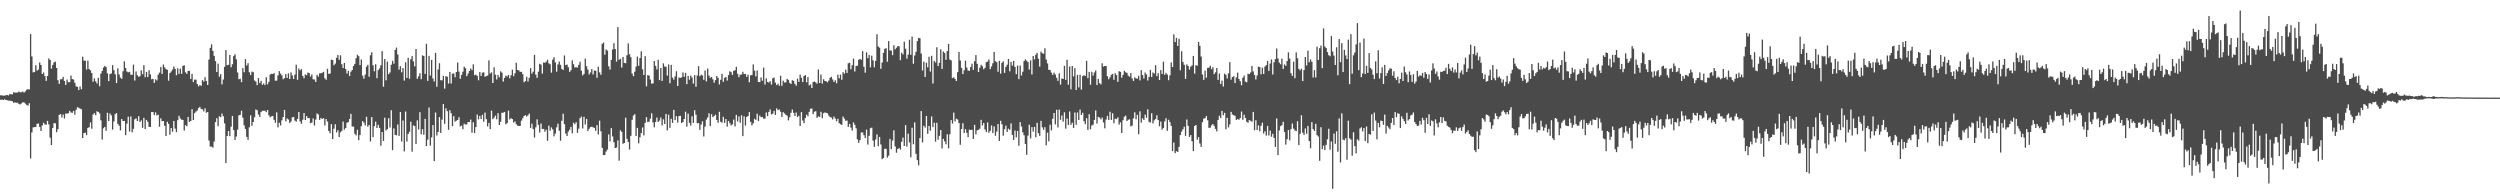 <?xml version="1.0" encoding="UTF-8"?>
<svg xmlns="http://www.w3.org/2000/svg" width="1920" height="150">
  <path d="M0 73.147h1v3.440H0zM1 73.259h1v3.281H1zM2 73.444h1v3.348H2zM3 73.542h1v2.673H3zM4 73.118h1v3.661H4zM5 72.889h1v4.059H5zM6 73.309h1v4.022H6zM7 72.220h1v5.053H7zM8 72.415h1v5.081H8zM9 72.499h1v5.256H9zM10 70.874h1v8.081H10zM11 71.141h1v7.444H11zM12 71.135h1v7.823H12zM13 71.009h1v7.880H13zM14 70.324h1v9.506H14zM15 70.929h1v9.305H15zM16 70.834h1v8.634H16zM17 70.300h1v8.283H17zM18 71.099h1v7.556H18zM19 70.184h1v9.419H19zM20 68.906h1v11.660H20zM21 68.447h1v12.705H21zM22 68.721h1v10.540H22zM23 26.167h1v95.564H23zM24 43.307h1v58.405H24zM25 55.618h1v42.229H25zM26 55.291h1v42.368H26zM27 50.106h1v47.410H27zM28 54.202h1v40.941H28zM29 53.446h1v41.389H29zM30 47.973h1v49.526H30zM31 49.936h1v50.606H31zM32 56.811h1v39.497H32zM33 55.645h1v38.592H33zM34 58.466h1v37.122H34zM35 62.122h1v33.613H35zM36 58.381h1v34.456H36zM37 44.857h1v50.691H37zM38 46.055h1v59.688H38zM39 52.758h1v58.721H39zM40 49.892h1v48.443H40zM41 47.919h1v46.673H41zM42 47.363h1v47.339H42zM43 52.174h1v49.370H43zM44 61.614h1v37.606H44zM45 64.398h1v23.803H45zM46 60.882h1v26.708H46zM47 60.828h1v29.457H47zM48 59.039h1v28.908H48zM49 62.139h1v28.851H49zM50 65.218h1v22.049H50zM51 61.114h1v26.125H51zM52 63.114h1v23.880H52zM53 63.131h1v22.035H53zM54 58.015h1v28.338H54zM55 60.654h1v26.004H55zM56 61.159h1v24.023H56zM57 63.554h1v24.495H57zM58 66.301h1v17.986H58zM59 66.712h1v15.620H59zM60 69.173h1v13.607H60zM61 66.405h1v16.995H61zM62 68.503h1v15.410H62zM63 43.537h1v62.460H63zM64 46.498h1v55.686H64zM65 46.719h1v55.191H65zM66 53.417h1v50.396H66zM67 46.581h1v51.654H67zM68 53.046h1v44.572H68zM69 53.995h1v40.080H69zM70 56.133h1v42.738H70zM71 62.769h1v25.222H71zM72 60.136h1v26.764H72zM73 62.482h1v25.976H73zM74 64.129h1v21.341H74zM75 59.754h1v26.237H75zM76 66.271h1v20.802H76zM77 56.530h1v35.876H77zM78 54.456h1v52.777H78zM79 51.810h1v46.721H79zM80 50.593h1v46.795H80zM81 51.571h1v48.910H81zM82 56.301h1v30.304H82zM83 62.302h1v30.700H83zM84 56.858h1v30.279H84zM85 56.415h1v32.220H85zM86 50.030h1v49.521H86zM87 53.930h1v39.303H87zM88 57.056h1v30.580H88zM89 63.802h1v23.082H89zM90 52.503h1v42.597H90zM91 57.214h1v39.354H91zM92 59.598h1v40.540H92zM93 60.523h1v30.869H93zM94 54.715h1v38.279H94zM95 47.121h1v45.774H95zM96 52.233h1v51.545H96zM97 54.922h1v39.990H97zM98 55.547h1v34.057H98zM99 55.135h1v45.869H99zM100 57.366h1v32.095H100zM101 57.453h1v44.137H101zM102 49.623h1v49.277H102zM103 61.847h1v29.764H103zM104 54.877h1v36.033H104zM105 57.789h1v35.199H105zM106 58.997h1v30.220H106zM107 58.526h1v35.145H107zM108 53.995h1v38.475H108zM109 57.050h1v41.134H109zM110 50.022h1v40.518H110zM111 59.329h1v39.804H111zM112 55.222h1v36.887H112zM113 59.212h1v34.334H113zM114 53.979h1v43.435H114zM115 57.201h1v40.340H115zM116 60.860h1v25.215H116zM117 60.504h1v25.586H117zM118 63.651h1v24.784H118zM119 60.860h1v25.427H119zM120 61.798h1v26.936H120zM121 57.291h1v30.750H121zM122 55.758h1v41.565H122zM123 51.416h1v39.459H123zM124 56.779h1v36.284H124zM125 49.565h1v43.383H125zM126 51.698h1v44.927H126zM127 53.042h1v51.384H127zM128 53.584h1v39.912H128zM129 61.940h1v33.177H129zM130 56.106h1v47.297H130zM131 54.930h1v43.415H131zM132 53.465h1v47.688H132zM133 51.113h1v41.833H133zM134 52.826h1v45.959H134zM135 57.825h1v43.612H135zM136 52.408h1v39.900H136zM137 56.804h1v32.139H137zM138 52.729h1v38.250H138zM139 56.742h1v35.140H139zM140 50.541h1v41.565H140zM141 50.171h1v50.136H141zM142 55.529h1v40.591H142zM143 56.711h1v40.325H143zM144 54.460h1v35.345H144zM145 54.423h1v39.245H145zM146 60.614h1v32.321H146zM147 56.735h1v27.113H147zM148 63.090h1v29.099H148zM149 61.128h1v25.827H149zM150 61.183h1v24.505H150zM151 64.475h1v20.430H151zM152 66.361h1v16.705H152zM153 65.323h1v16.736H153zM154 65.886h1v17.895H154zM155 61.552h1v22.356H155zM156 62.655h1v22.911H156zM157 59.277h1v23.922H157zM158 62.247h1v24.335H158zM159 65.228h1v20.770H159zM160 45.730h1v62.225H160zM161 36.769h1v75.811H161zM162 34.043h1v78.564H162zM163 39.109h1v74.240H163zM164 42.898h1v65.778H164zM165 46.889h1v46.895H165zM166 55.286h1v35.478H166zM167 48.874h1v48.075H167zM168 58.861h1v30.419H168zM169 56.953h1v33.065H169zM170 64.796h1v22.458H170zM171 61.072h1v28.276H171zM172 51.310h1v43.447H172zM173 38.384h1v86.752H173zM174 50.066h1v54.348H174zM175 49.751h1v50.872H175zM176 42.203h1v62.406H176zM177 51.654h1v45.621H177zM178 49.285h1v39.749H178zM179 43.075h1v56.878H179zM180 41.608h1v65.873H180zM181 45.585h1v59.290H181zM182 55.652h1v43.839H182zM183 60.816h1v27.813H183zM184 60.503h1v27.729H184zM185 63.070h1v22.024H185zM186 52.320h1v38.053H186zM187 55.433h1v40.843H187zM188 45.437h1v53.577H188zM189 50.253h1v54.847H189zM190 48.537h1v58.840H190zM191 55.519h1v42.204H191zM192 57.642h1v30.989H192zM193 55.003h1v41.574H193zM194 55.428h1v38.252H194zM195 61.799h1v28.327H195zM196 62.653h1v21.420H196zM197 65.368h1v19.309H197zM198 59.896h1v28.020H198zM199 63.796h1v25.976H199zM200 62.124h1v23.957H200zM201 65.133h1v19.958H201zM202 64.119h1v20.958H202zM203 65.382h1v19.728H203zM204 59.328h1v26.784H204zM205 64.743h1v19.760H205zM206 62.840h1v25.737H206zM207 57.240h1v32.885H207zM208 56.703h1v32.715H208zM209 56.814h1v32.212H209zM210 56.165h1v35.858H210zM211 61.964h1v32.278H211zM212 61.888h1v24.454H212zM213 57.893h1v39.919H213zM214 54.629h1v39.605H214zM215 56.509h1v39.844H215zM216 57.899h1v34.517H216zM217 60.874h1v28.962H217zM218 60.031h1v24.386H218zM219 56.882h1v36.338H219zM220 59.886h1v31.078H220zM221 56.366h1v35.449H221zM222 60.695h1v33.693H222zM223 55.643h1v37.693H223zM224 57.933h1v32.211H224zM225 60.653h1v29.157H225zM226 57.316h1v35.300H226zM227 49.738h1v43.733H227zM228 61.276h1v30.079H228zM229 52.656h1v33.370H229zM230 54.053h1v39.231H230zM231 53.080h1v41.964H231zM232 58.262h1v33.718H232zM233 60.054h1v26.784H233zM234 57.069h1v35.112H234zM235 57.729h1v31.415H235zM236 55.702h1v34.969H236zM237 56.118h1v34.608H237zM238 58.805h1v35.793H238zM239 57.170h1v37.029H239zM240 60.885h1v30.080H240zM241 61.068h1v35.351H241zM242 62.916h1v28.920H242zM243 57.438h1v29.724H243zM244 58.817h1v29.104H244zM245 56.294h1v35.828H245zM246 56.275h1v34.275H246zM247 55.869h1v35.491H247zM248 55.162h1v35.593H248zM249 60.168h1v36.172H249zM250 61.266h1v30.154H250zM251 52.825h1v40.545H251zM252 56.747h1v43.824H252zM253 56.454h1v45.898H253zM254 45.844h1v49.502H254zM255 46.082h1v60.737H255zM256 50.156h1v48.640H256zM257 48.886h1v46.545H257zM258 44.401h1v57.344H258zM259 42.167h1v57.898H259zM260 45.931h1v59.341H260zM261 42.447h1v59.204H261zM262 49.330h1v51.190H262zM263 52.281h1v41.085H263zM264 48.386h1v51.128H264zM265 53.107h1v45.199H265zM266 56.547h1v37.757H266zM267 54.372h1v39.378H267zM268 58.391h1v33.047H268zM269 55.056h1v32.408H269zM270 53.748h1v43.477H270zM271 50.647h1v46.594H271zM272 49.049h1v53.649H272zM273 44.732h1v59.275H273zM274 42.090h1v57.605H274zM275 43.182h1v64.471H275zM276 50.031h1v53.706H276zM277 45.691h1v51.224H277zM278 58.088h1v34.956H278zM279 60.402h1v33.752H279zM280 57.275h1v39.099H280zM281 51.149h1v38.547H281zM282 49.742h1v47.538H282zM283 58.939h1v37.024H283zM284 42.421h1v66.246H284zM285 40.165h1v49.736H285zM286 50.130h1v55.201H286zM287 54.720h1v42.160H287zM288 49.348h1v44.036H288zM289 60.082h1v38.178H289zM290 53.868h1v41.966H290zM291 52.554h1v45.713H291zM292 50.123h1v61.870H292zM293 39.245h1v62.186H293zM294 66.623h1v41.623H294zM295 45.385h1v44.961H295zM296 61.646h1v38.531H296zM297 47.296h1v51.892H297zM298 57.005h1v33.762H298zM299 55.635h1v42.290H299zM300 49.713h1v34.984H300zM301 46.671h1v68.674H301zM302 48.916h1v49.699H302zM303 38.324h1v65.271H303zM304 36.582h1v67.369H304zM305 41.835h1v53.729H305zM306 53.430h1v50.899H306zM307 50.859h1v35.202H307zM308 55.493h1v53.200H308zM309 52.285h1v40.295H309zM310 61.908h1v54.360H310zM311 47.841h1v37.839H311zM312 59.837h1v48.918H312zM313 44.362h1v58.565H313zM314 60.496h1v40.698H314zM315 45.496h1v47.930H315zM316 43.071h1v73.430H316zM317 47.102h1v49.250H317zM318 50.952h1v45.921H318zM319 37.622h1v72.901H319zM320 60.511h1v31.964H320zM321 58.651h1v40.856H321zM322 56.274h1v29.874H322zM323 60.845h1v42.292H323zM324 42.554h1v56.684H324zM325 42.968h1v60.552H325zM326 56.756h1v34.524H326zM327 33.654h1v78.504H327zM328 62.100h1v45.164H328zM329 42.905h1v39.673H329zM330 57.999h1v53.838H330zM331 46.025h1v59.506H331zM332 60.276h1v35.771H332zM333 62.612h1v61.143H333zM334 40.607h1v45.813H334zM335 66.590h1v37.437H335zM336 53.340h1v48.058H336zM337 48.579h1v41.403H337zM338 61.599h1v40.495H338zM339 61.754h1v30.121H339zM340 58.262h1v21.657H340zM341 68.060h1v27.012H341zM342 58.469h1v24.734H342zM343 58.907h1v26.474H343zM344 64.155h1v35.518H344zM345 55.235h1v29.374H345zM346 64.169h1v22.842H346zM347 56.582h1v40.274H347zM348 56.347h1v32.900H348zM349 59.313h1v34.063H349zM350 55.313h1v37.431H350zM351 48.000h1v44.138H351zM352 54.979h1v35.019H352zM353 60.490h1v36.571H353zM354 57.524h1v38.949H354zM355 55.043h1v44.194H355zM356 51.209h1v43.754H356zM357 52.390h1v43.288H357zM358 58.524h1v36.989H358zM359 56.513h1v37.208H359zM360 54.479h1v39.340H360zM361 52.569h1v39.274H361zM362 53.906h1v47.967H362zM363 49.393h1v44.438H363zM364 57.774h1v44.445H364zM365 57.266h1v40.303H365zM366 58.309h1v29.645H366zM367 61.666h1v30.039H367zM368 55.329h1v33.694H368zM369 58.337h1v33.053H369zM370 55.815h1v32.344H370zM371 55.477h1v38.005H371zM372 58.961h1v27.508H372zM373 58.425h1v33.124H373zM374 57.998h1v39.133H374zM375 46.312h1v48.106H375zM376 56.494h1v42.686H376zM377 55.531h1v29.484H377zM378 63.763h1v27.747H378zM379 51.695h1v38.648H379zM380 57.372h1v31.391H380zM381 61.025h1v30.592H381zM382 57.570h1v29.391H382zM383 59.389h1v36.589H383zM384 54.797h1v38.770H384zM385 55.795h1v30.836H385zM386 62.664h1v23.872H386zM387 59.867h1v26.110H387zM388 58.108h1v37.307H388zM389 58.799h1v35.788H389zM390 57.594h1v27.388H390zM391 60.135h1v31.570H391zM392 57.791h1v32.961H392zM393 53.528h1v37.938H393zM394 58.546h1v35.629H394zM395 56.218h1v36.982H395zM396 48.182h1v47.210H396zM397 53.744h1v42.749H397zM398 54.080h1v42.703H398zM399 55.170h1v41.507H399zM400 55.140h1v37.546H400zM401 56.977h1v33.857H401zM402 63.156h1v25.914H402zM403 62.294h1v26.144H403zM404 58.919h1v30.578H404zM405 62.623h1v25.991H405zM406 59.726h1v27.444H406zM407 52.301h1v45.935H407zM408 56.586h1v38.381H408zM409 55.054h1v44.074H409zM410 42.124h1v63.487H410zM411 57.294h1v40.476H411zM412 59.748h1v31.885H412zM413 55.033h1v40.851H413zM414 49.013h1v52.755H414zM415 49.627h1v45.247H415zM416 56.600h1v42.501H416zM417 47.976h1v50.974H417zM418 48.217h1v52.959H418zM419 47.432h1v52.215H419zM420 45.881h1v62.278H420zM421 48.610h1v47.846H421zM422 49.342h1v51.026H422zM423 55.796h1v42.028H423zM424 45.757h1v53.670H424zM425 43.931h1v60.783H425zM426 47.901h1v54.692H426zM427 55.034h1v42.736H427zM428 49.462h1v45.499H428zM429 47.249h1v53.154H429zM430 49.756h1v58.322H430zM431 52.886h1v39.868H431zM432 53.743h1v33.602H432zM433 42.621h1v52.767H433zM434 49.993h1v52.600H434zM435 49.560h1v54.876H435zM436 51.636h1v49.459H436zM437 55.200h1v44.421H437zM438 53.917h1v43.516H438zM439 46.312h1v56.094H439zM440 49.307h1v44.932H440zM441 51.790h1v43.590H441zM442 51.610h1v42.295H442zM443 51.891h1v50.158H443zM444 49.779h1v49.046H444zM445 47.365h1v43.390H445zM446 54.295h1v35.280H446zM447 57.949h1v40.714H447zM448 56.787h1v32.943H448zM449 45.007h1v50.605H449zM450 50.894h1v40.448H450zM451 53.446h1v47.246H451zM452 57.191h1v41.751H452zM453 55.667h1v41.946H453zM454 53.041h1v44.297H454zM455 57.206h1v40.524H455zM456 54.180h1v44.063H456zM457 54.380h1v46.056H457zM458 59.694h1v36.425H458zM459 51.217h1v52.031H459zM460 55.596h1v37.094H460zM461 57.463h1v43.410H461zM462 33.692h1v79.893H462zM463 32.639h1v86.426H463zM464 42.051h1v76.991H464zM465 37.960h1v78.412H465zM466 38.885h1v76.019H466zM467 50.884h1v52.392H467zM468 53.454h1v55.135H468zM469 46.065h1v52.328H469zM470 38.023h1v66.777H470zM471 33.156h1v76.051H471zM472 37.607h1v76.049H472zM473 47.295h1v66.032H473zM474 20.773h1v87.069H474zM475 45.869h1v77.538H475zM476 45.135h1v54.974H476zM477 51.924h1v49.364H477zM478 43.722h1v66.713H478zM479 48.319h1v61.506H479zM480 48.532h1v41.838H480zM481 42.439h1v64.141H481zM482 33.341h1v75.664H482zM483 41.701h1v73.133H483zM484 43.992h1v60.370H484zM485 56.507h1v35.514H485zM486 58.465h1v30.252H486zM487 55.053h1v32.641H487zM488 51.156h1v53.311H488zM489 43.473h1v54.726H489zM490 50.557h1v59.536H490zM491 44.576h1v60.881H491zM492 39.439h1v62.764H492zM493 53.245h1v44.661H493zM494 57.576h1v46.395H494zM495 43.127h1v51.238H495zM496 66.315h1v23.641H496zM497 57.685h1v36.182H497zM498 58.031h1v35.431H498zM499 61.078h1v30.016H499zM500 64.202h1v22.845H500zM501 64.056h1v29.930H501zM502 46.786h1v50.979H502zM503 50.538h1v43.104H503zM504 53.331h1v36.953H504zM505 45.927h1v47.695H505zM506 61.558h1v31.076H506zM507 52.246h1v38.000H507zM508 62.172h1v34.185H508zM509 48.650h1v43.007H509zM510 51.098h1v44.128H510zM511 51.305h1v36.211H511zM512 58.084h1v42.074H512zM513 49.522h1v38.590H513zM514 63.969h1v34.218H514zM515 49.841h1v41.413H515zM516 59.583h1v34.844H516zM517 61.183h1v23.178H517zM518 58.626h1v33.612H518zM519 54.713h1v34.504H519zM520 66.032h1v28.144H520zM521 59.540h1v29.589H521zM522 59.788h1v29.128H522zM523 59.371h1v35.095H523zM524 55.634h1v38.111H524zM525 58.907h1v32.479H525zM526 55.954h1v29.783H526zM527 64.597h1v32.699H527zM528 58.340h1v28.980H528zM529 61.236h1v33.125H529zM530 58.019h1v38.370H530zM531 59.573h1v29.744H531zM532 64.206h1v30.183H532zM533 57.654h1v27.036H533zM534 66.600h1v21.520H534zM535 57.918h1v36.726H535zM536 50.861h1v43.695H536zM537 58.592h1v41.149H537zM538 57.364h1v38.302H538zM539 57.980h1v35.171H539zM540 61.293h1v43.518H540zM541 54.120h1v43.112H541zM542 62.531h1v29.345H542zM543 52.649h1v37.551H543zM544 58.120h1v28.929H544zM545 59.801h1v37.074H545zM546 59.119h1v28.587H546zM547 60.951h1v29.068H547zM548 63.543h1v25.529H548zM549 61.490h1v26.552H549zM550 58.364h1v33.869H550zM551 59.819h1v34.509H551zM552 64.863h1v20.996H552zM553 61.272h1v32.294H553zM554 56.672h1v37.474H554zM555 62.892h1v26.834H555zM556 59.795h1v34.576H556zM557 59.085h1v32.292H557zM558 61.850h1v35.373H558zM559 57.675h1v35.226H559zM560 54.757h1v39.812H560zM561 55.426h1v40.917H561zM562 57.516h1v37.967H562zM563 54.361h1v37.487H563zM564 53.954h1v43.177H564zM565 51.260h1v36.969H565zM566 56.676h1v36.593H566zM567 59.283h1v30.153H567zM568 57.414h1v36.885H568zM569 57.193h1v31.387H569zM570 55.117h1v49.427H570zM571 56.908h1v32.413H571zM572 56.732h1v39.702H572zM573 58.969h1v30.860H573zM574 57.383h1v31.744H574zM575 63.187h1v22.872H575zM576 57.862h1v35.741H576zM577 57.527h1v38.779H577zM578 49.440h1v45.271H578zM579 54.291h1v36.979H579zM580 58.649h1v33.461H580zM581 54.131h1v33.240H581zM582 62.968h1v30.015H582zM583 63.064h1v25.710H583zM584 59.437h1v30.544H584zM585 62.020h1v27.904H585zM586 51.922h1v39.218H586zM587 64.913h1v26.164H587zM588 60.164h1v26.205H588zM589 62.949h1v26.257H589zM590 63.392h1v22.562H590zM591 62.314h1v21.760H591zM592 64.945h1v22.910H592zM593 60.085h1v27.230H593zM594 59.616h1v25.537H594zM595 63.480h1v24.762H595zM596 65.351h1v17.845H596zM597 64.281h1v20.277H597zM598 65.859h1v18.218H598zM599 58.172h1v27.662H599zM600 65.885h1v23.991H600zM601 61.965h1v24.222H601zM602 63.410h1v23.692H602zM603 63.236h1v24.922H603zM604 60.574h1v28.253H604zM605 61.403h1v31.060H605zM606 63.617h1v26.492H606zM607 64.522h1v22.093H607zM608 61.569h1v22.572H608zM609 62.030h1v24.588H609zM610 64.358h1v24.660H610zM611 65.813h1v20.598H611zM612 60.365h1v29.519H612zM613 62.917h1v25.988H613zM614 57.222h1v39.554H614zM615 59.684h1v26.439H615zM616 63.043h1v29.519H616zM617 58.344h1v36.292H617zM618 57.666h1v33.029H618zM619 63.199h1v24.842H619zM620 59.180h1v30.090H620zM621 65.591h1v20.327H621zM622 64.759h1v18.766H622zM623 67.601h1v15.758H623zM624 63.043h1v24.596H624zM625 62.582h1v23.225H625zM626 63.289h1v22.098H626zM627 64.272h1v26.217H627zM628 53.353h1v36.023H628zM629 63.737h1v26.046H629zM630 57.240h1v28.636H630zM631 64.200h1v26.612H631zM632 60.882h1v26.034H632zM633 62.164h1v24.221H633zM634 62.417h1v24.263H634zM635 63.207h1v23.850H635zM636 61.844h1v26.957H636zM637 59.687h1v30.157H637zM638 59.006h1v31.300H638zM639 61.018h1v30.657H639zM640 62.976h1v26.595H640zM641 61.651h1v29.367H641zM642 63.960h1v29.167H642zM643 57.324h1v33.934H643zM644 60.163h1v34.400H644zM645 57.302h1v38.080H645zM646 61.244h1v34.694H646zM647 55.435h1v34.094H647zM648 56.556h1v34.558H648zM649 53.499h1v39.276H649zM650 56.024h1v36.553H650zM651 48.583h1v48.920H651zM652 48.158h1v47.044H652zM653 53.203h1v44.811H653zM654 50.061h1v50.242H654zM655 45.011h1v49.031H655zM656 54.897h1v40.965H656zM657 50.678h1v47.905H657zM658 50.417h1v56.613H658zM659 45.936h1v63.802H659zM660 45.143h1v62.448H660zM661 45.901h1v55.760H661zM662 39.295h1v62.430H662zM663 51.257h1v52.585H663zM664 55.795h1v50.243H664zM665 40.182h1v59.401H665zM666 44.703h1v66.353H666zM667 42.115h1v62.193H667zM668 51.709h1v46.806H668zM669 42.753h1v55.310H669zM670 46.318h1v61.661H670zM671 51.650h1v61.097H671zM672 46.750h1v60.437H672zM673 26.253h1v76.947H673zM674 35.690h1v76.570H674zM675 36.584h1v68.572H675zM676 52.832h1v58.132H676zM677 47.952h1v74.314H677zM678 40.626h1v80.707H678zM679 37.532h1v76.760H679zM680 37.025h1v77.234H680zM681 47.430h1v73.621H681zM682 31.583h1v88.041H682zM683 38.638h1v68.008H683zM684 38.917h1v75.634H684zM685 42.337h1v65.593H685zM686 34.770h1v65.331H686zM687 37.909h1v74.593H687zM688 36.668h1v80.616H688zM689 35.354h1v79.141H689zM690 35.597h1v78.028H690zM691 46.243h1v68.662H691zM692 40.452h1v68.440H692zM693 41.849h1v63.843H693zM694 32.008h1v80.092H694zM695 37.411h1v58.686H695zM696 45.118h1v67.482H696zM697 41.953h1v60.693H697zM698 30.534h1v78.875H698zM699 42.036h1v78.781H699zM700 28.117h1v69.997H700zM701 48.925h1v61.883H701zM702 42.603h1v51.422H702zM703 39.837h1v78.316H703zM704 31.573h1v91.428H704zM705 29.091h1v97.897H705zM706 29.371h1v76.677H706zM707 41.089h1v44.235H707zM708 54.101h1v55.297H708zM709 47.336h1v49.302H709zM710 59.060h1v38.949H710zM711 48.194h1v40.867H711zM712 51.692h1v51.047H712zM713 43.570h1v53.173H713zM714 54.918h1v45.497H714zM715 42.844h1v46.577H715zM716 64.175h1v33.438H716zM717 46.822h1v47.452H717zM718 48.033h1v60.750H718zM719 36.294h1v57.998H719zM720 50.730h1v56.523H720zM721 48.281h1v56.085H721zM722 37.822h1v61.999H722zM723 52.955h1v61.063H723zM724 39.591h1v67.049H724zM725 40.611h1v67.982H725zM726 45.918h1v64.897H726zM727 39.188h1v63.934H727zM728 33.756h1v80.147H728zM729 45.697h1v57.418H729zM730 46.393h1v45.830H730zM731 59.951h1v34.998H731zM732 59.309h1v27.173H732zM733 60.690h1v32.545H733zM734 62.194h1v28.955H734zM735 55.404h1v36.376H735zM736 39.814h1v54.702H736zM737 46.451h1v64.760H737zM738 52.103h1v46.945H738zM739 56.934h1v37.706H739zM740 53.890h1v48.319H740zM741 46.588h1v52.622H741zM742 51.935h1v50.077H742zM743 54.184h1v51.156H743zM744 54.366h1v45.202H744zM745 51.480h1v48.418H745zM746 48.954h1v50.724H746zM747 53.635h1v53.044H747zM748 47.019h1v48.859H748zM749 42.282h1v60.931H749zM750 48.984h1v51.119H750zM751 55.291h1v44.441H751zM752 52.009h1v46.821H752zM753 49.761h1v42.311H753zM754 50.868h1v45.510H754zM755 53.192h1v41.310H755zM756 52.114h1v47.357H756zM757 47.738h1v53.704H757zM758 47.303h1v46.747H758zM759 45.598h1v56.414H759zM760 53.089h1v47.412H760zM761 51.061h1v45.252H761zM762 48.589h1v53.679H762zM763 39.826h1v57.241H763zM764 47.058h1v57.225H764zM765 47.760h1v53.323H765zM766 55.100h1v40.202H766zM767 46.703h1v61.528H767zM768 56.543h1v36.210H768zM769 48.302h1v47.109H769zM770 47.090h1v57.133H770zM771 55.943h1v43.305H771zM772 51.383h1v45.095H772zM773 49.676h1v51.630H773zM774 45.187h1v53.632H774zM775 54.784h1v44.939H775zM776 47.534h1v47.213H776zM777 50.403h1v53.191H777zM778 46.750h1v60.711H778zM779 51.382h1v48.848H779zM780 56.917h1v48.544H780zM781 50.361h1v50.220H781zM782 60.749h1v51.236H782zM783 50.256h1v43.532H783zM784 57.933h1v39.192H784zM785 55.089h1v46.527H785zM786 46.908h1v56.967H786zM787 45.618h1v64.968H787zM788 46.575h1v72.374H788zM789 47.733h1v56.418H789zM790 53.473h1v42.342H790zM791 46.314h1v59.964H791zM792 57.189h1v40.447H792zM793 42.938h1v58.177H793zM794 45.543h1v51.873H794zM795 42.039h1v63.393H795zM796 40.605h1v53.718H796zM797 45.085h1v57.196H797zM798 51.175h1v53.164H798zM799 39.678h1v53.161H799zM800 40.858h1v56.939H800zM801 41.277h1v58.402H801zM802 37.043h1v60.661H802zM803 45.665h1v65.930H803zM804 48.682h1v53.212H804zM805 53.611h1v54.946H805zM806 53.817h1v41.922H806zM807 55.739h1v44.396H807zM808 57.554h1v33.610H808zM809 55.814h1v30.963H809zM810 57.217h1v38.345H810zM811 59.706h1v24.633H811zM812 62.116h1v35.784H812zM813 56.329h1v27.837H813zM814 64.997h1v26.997H814zM815 60.239h1v28.429H815zM816 60.622h1v32.787H816zM817 50.571h1v35.692H817zM818 61.339h1v37.454H818zM819 45.901h1v45.139H819zM820 65.081h1v30.934H820zM821 51.113h1v34.479H821zM822 68.584h1v27.239H822zM823 50.669h1v43.519H823zM824 58.680h1v39.597H824zM825 52.301h1v34.096H825zM826 69.144h1v26.721H826zM827 57.513h1v28.910H827zM828 67.101h1v25.057H828zM829 57.383h1v26.780H829zM830 68.793h1v19.535H830zM831 58.541h1v28.078H831zM832 57.739h1v35.329H832zM833 58.384h1v36.990H833zM834 46.717h1v44.087H834zM835 60.040h1v39.706H835zM836 55.179h1v32.544H836zM837 65.063h1v34.241H837zM838 55.106h1v41.269H838zM839 58.050h1v37.677H839zM840 55.674h1v36.411H840zM841 54.106h1v30.752H841zM842 65.319h1v29.548H842zM843 60.580h1v29.235H843zM844 63.857h1v26.455H844zM845 64.822h1v26.889H845zM846 48.572h1v41.747H846zM847 51.172h1v42.883H847zM848 50.639h1v47.940H848zM849 50.762h1v41.063H849zM850 58.515h1v30.544H850zM851 60.878h1v31.196H851zM852 59.320h1v26.476H852zM853 57.374h1v34.743H853zM854 56.779h1v30.238H854zM855 61.271h1v33.397H855zM856 56.197h1v34.889H856zM857 57.643h1v33.871H857zM858 62.814h1v27.284H858zM859 54.673h1v41.048H859zM860 55.197h1v38.733H860zM861 59.666h1v42.516H861zM862 57.521h1v34.780H862zM863 54.374h1v35.269H863zM864 55.494h1v33.295H864zM865 55.955h1v36.953H865zM866 58.075h1v33.906H866zM867 58.946h1v32.692H867zM868 56.126h1v40.965H868zM869 60.242h1v36.197H869zM870 62.141h1v28.719H870zM871 59.393h1v26.899H871zM872 60.255h1v31.347H872zM873 60.359h1v27.878H873zM874 58.198h1v44.882H874zM875 61.723h1v23.786H875zM876 53.846h1v40.316H876zM877 57.608h1v33.323H877zM878 60.310h1v31.870H878zM879 55.730h1v32.271H879zM880 57.186h1v33.237H880zM881 61.865h1v22.095H881zM882 59.054h1v34.468H882zM883 53.667h1v40.488H883zM884 59.138h1v27.825H884zM885 55.632h1v39.136H885zM886 56.471h1v35.944H886zM887 50.092h1v41.302H887zM888 58.466h1v30.111H888zM889 56.167h1v35.984H889zM890 61.429h1v35.561H890zM891 53.835h1v39.563H891zM892 56.822h1v42.731H892zM893 47.339h1v50.920H893zM894 57.495h1v35.714H894zM895 55.895h1v34.935H895zM896 57.227h1v43.219H896zM897 61.609h1v30.404H897zM898 57.926h1v35.863H898zM899 47.910h1v48.735H899zM900 51.442h1v64.612H900zM901 26.382h1v83.063H901zM902 32.298h1v85.341H902zM903 29.032h1v87.036H903zM904 35.293h1v81.451H904zM905 29.770h1v83.030H905zM906 53.971h1v49.790H906zM907 39.333h1v61.741H907zM908 47.562h1v51.841H908zM909 49.704h1v47.624H909zM910 60.643h1v43.701H910zM911 49.467h1v42.339H911zM912 50.680h1v45.982H912zM913 53.454h1v51.704H913zM914 51.226h1v52.528H914zM915 50.251h1v58.229H915zM916 42.981h1v73.078H916zM917 56.590h1v40.196H917zM918 50.006h1v45.980H918zM919 50.524h1v56.774H919zM920 32.192h1v73.115H920zM921 35.169h1v74.997H921zM922 43.434h1v69.357H922zM923 57.193h1v36.682H923zM924 61.352h1v29.718H924zM925 54.240h1v36.558H925zM926 59.597h1v29.549H926zM927 52.110h1v40.256H927zM928 51.966h1v46.226H928zM929 50.502h1v47.531H929zM930 53.157h1v43.114H930zM931 51.680h1v43.527H931zM932 56.999h1v39.682H932zM933 55.550h1v43.417H933zM934 52.244h1v48.664H934zM935 61.332h1v30.771H935zM936 56.499h1v32.392H936zM937 64.579h1v26.109H937zM938 61.897h1v23.237H938zM939 66.394h1v22.144H939zM940 56.539h1v30.130H940zM941 57.522h1v41.771H941zM942 60.246h1v30.266H942zM943 56.330h1v41.513H943zM944 47.710h1v47.886H944zM945 61.186h1v24.720H945zM946 59.203h1v28.760H946zM947 58.573h1v29.832H947zM948 63.776h1v25.203H948zM949 59.422h1v32.718H949zM950 55.741h1v35.661H950zM951 60.688h1v31.315H951zM952 62.419h1v28.268H952zM953 65.430h1v20.242H953zM954 59.769h1v32.238H954zM955 58.009h1v30.056H955zM956 62.628h1v27.947H956zM957 63.176h1v30.341H957zM958 56.632h1v37.614H958zM959 56.943h1v35.263H959zM960 55.675h1v37.126H960zM961 50.640h1v42.841H961zM962 54.910h1v31.066H962zM963 57.548h1v42.497H963zM964 61.005h1v31.347H964zM965 57.971h1v41.886H965zM966 51.137h1v45.158H966zM967 51.488h1v49.360H967zM968 57.088h1v39.522H968zM969 52.001h1v42.279H969zM970 56.850h1v45.722H970zM971 51.084h1v49.691H971zM972 50.033h1v54.112H972zM973 46.810h1v49.909H973zM974 54.464h1v49.614H974zM975 48.813h1v51.468H975zM976 45.662h1v59.334H976zM977 57.171h1v45.573H977zM978 47.810h1v58.143H978zM979 45.395h1v67.443H979zM980 37.237h1v53.752H980zM981 44.962h1v74.114H981zM982 48.082h1v52.100H982zM983 49.346h1v47.616H983zM984 44.985h1v51.162H984zM985 52.938h1v40.616H985zM986 49.459h1v51.866H986zM987 50.542h1v60.516H987zM988 46.874h1v60.014H988zM989 40.197h1v59.676H989zM990 45.064h1v62.717H990zM991 56.208h1v42.951H991zM992 58.253h1v36.581H992zM993 47.344h1v51.421H993zM994 60.037h1v40.100H994zM995 40.220h1v60.562H995zM996 44.770h1v48.321H996zM997 52.819h1v58.590H997zM998 54.013h1v48.758H998zM999 52.742h1v35.858H999zM1000 62.278h1v39.681H1000zM1001 53.791h1v49.852H1001zM1002 43.778h1v54.895H1002zM1003 50.270h1v52.456H1003zM1004 38.928h1v57.809H1004zM1005 47.822h1v60.511H1005zM1006 45.607h1v68.242H1006zM1007 47.431h1v46.372H1007zM1008 59.545h1v39.652H1008zM1009 53.869h1v46.670H1009zM1010 59.483h1v35.671H1010zM1011 35.833h1v68.022H1011zM1012 46.019h1v58.895H1012zM1013 37.044h1v86.476H1013zM1014 35.021h1v62.660H1014zM1015 52.350h1v62.228H1015zM1016 21.785h1v90.018H1016zM1017 35.689h1v79.531H1017zM1018 36.812h1v74.455H1018zM1019 40.017h1v67.008H1019zM1020 42.387h1v56.466H1020zM1021 43.213h1v71.748H1021zM1022 27.730h1v80.962H1022zM1023 39.599h1v105.412H1023zM1024 42.693h1v59.832H1024zM1025 49.898h1v60.534H1025zM1026 36.311h1v64.571H1026zM1027 57.836h1v58.698H1027zM1028 30.028h1v60.910H1028zM1029 47.734h1v77.063H1029zM1030 33.141h1v53.928H1030zM1031 55.360h1v51.893H1031zM1032 38.275h1v69.473H1032zM1033 42.619h1v63.516H1033zM1034 45.406h1v77.286H1034zM1035 30.471h1v62.201H1035zM1036 64.623h1v41.619H1036zM1037 26.238h1v80.930H1037zM1038 56.603h1v63.025H1038zM1039 42.470h1v59.124H1039zM1040 40.332h1v71.889H1040zM1041 34.038h1v83.791H1041zM1042 17.766h1v89.236H1042zM1043 53.862h1v54.161H1043zM1044 32.646h1v66.021H1044zM1045 59.260h1v38.514H1045zM1046 56.414h1v44.427H1046zM1047 29.573h1v68.785H1047zM1048 56.902h1v51.432H1048zM1049 50.528h1v46.594H1049zM1050 55.939h1v53.966H1050zM1051 40.831h1v62.066H1051zM1052 52.099h1v51.303H1052zM1053 53.343h1v34.446H1053zM1054 57.402h1v43.136H1054zM1055 60.727h1v25.744H1055zM1056 47.124h1v45.445H1056zM1057 56.220h1v50.851H1057zM1058 38.579h1v55.795H1058zM1059 60.294h1v37.500H1059zM1060 56.158h1v36.472H1060zM1061 51.705h1v41.291H1061zM1062 64.466h1v31.448H1062zM1063 49.825h1v38.206H1063zM1064 58.310h1v44.286H1064zM1065 56.093h1v40.566H1065zM1066 54.014h1v44.008H1066zM1067 52.504h1v46.658H1067zM1068 52.710h1v41.658H1068zM1069 58.103h1v32.584H1069zM1070 54.737h1v41.336H1070zM1071 59.873h1v26.179H1071zM1072 61.485h1v28.583H1072zM1073 58.890h1v28.067H1073zM1074 63.960h1v23.511H1074zM1075 60.616h1v37.755H1075zM1076 55.788h1v33.608H1076zM1077 62.204h1v29.091H1077zM1078 51.110h1v41.914H1078zM1079 55.483h1v39.699H1079zM1080 57.256h1v29.384H1080zM1081 63.122h1v29.399H1081zM1082 54.873h1v36.516H1082zM1083 57.625h1v30.992H1083zM1084 62.868h1v25.185H1084zM1085 57.033h1v29.351H1085zM1086 64.200h1v29.480H1086zM1087 62.640h1v32.600H1087zM1088 54.413h1v42.372H1088zM1089 58.833h1v37.616H1089zM1090 57.728h1v35.110H1090zM1091 58.201h1v37.462H1091zM1092 55.961h1v34.514H1092zM1093 59.696h1v32.638H1093zM1094 55.318h1v46.612H1094zM1095 56.790h1v33.751H1095zM1096 60.579h1v34.658H1096zM1097 57.202h1v30.557H1097zM1098 63.338h1v33.366H1098zM1099 54.125h1v38.374H1099zM1100 48.641h1v44.564H1100zM1101 52.584h1v51.478H1101zM1102 56.749h1v34.913H1102zM1103 54.885h1v39.928H1103zM1104 58.664h1v39.128H1104zM1105 61.185h1v32.787H1105zM1106 55.081h1v34.765H1106zM1107 55.277h1v39.245H1107zM1108 54.544h1v35.626H1108zM1109 54.272h1v38.559H1109zM1110 51.980h1v41.296H1110zM1111 56.869h1v39.683H1111zM1112 49.028h1v48.402H1112zM1113 52.842h1v45.162H1113zM1114 54.565h1v45.305H1114zM1115 51.729h1v50.601H1115zM1116 55.721h1v44.561H1116zM1117 53.337h1v47.129H1117zM1118 55.666h1v42.188H1118zM1119 48.328h1v52.236H1119zM1120 60.221h1v38.330H1120zM1121 55.783h1v42.179H1121zM1122 54.039h1v46.425H1122zM1123 57.154h1v40.462H1123zM1124 49.438h1v46.219H1124zM1125 44.273h1v58.302H1125zM1126 55.298h1v46.026H1126zM1127 52.556h1v47.506H1127zM1128 41.882h1v61.069H1128zM1129 34.231h1v70.032H1129zM1130 52.866h1v52.200H1130zM1131 41.515h1v63.475H1131zM1132 35.418h1v79.958H1132zM1133 42.481h1v74.351H1133zM1134 40.391h1v60.505H1134zM1135 46.300h1v68.193H1135zM1136 43.423h1v60.513H1136zM1137 48.297h1v50.926H1137zM1138 56.236h1v34.440H1138zM1139 60.689h1v31.007H1139zM1140 57.255h1v36.232H1140zM1141 62.717h1v25.315H1141zM1142 62.190h1v26.055H1142zM1143 58.057h1v31.227H1143zM1144 53.560h1v40.250H1144zM1145 61.488h1v37.436H1145zM1146 50.044h1v46.228H1146zM1147 60.064h1v31.438H1147zM1148 61.657h1v25.388H1148zM1149 53.150h1v35.924H1149zM1150 59.580h1v31.976H1150zM1151 58.790h1v30.907H1151zM1152 60.290h1v28.616H1152zM1153 63.384h1v22.403H1153zM1154 61.009h1v23.793H1154zM1155 66.148h1v20.133H1155zM1156 62.838h1v24.955H1156zM1157 58.262h1v27.740H1157zM1158 64.291h1v23.540H1158zM1159 62.504h1v22.013H1159zM1160 56.357h1v25.960H1160zM1161 53.564h1v44.702H1161zM1162 44.624h1v54.575H1162zM1163 48.884h1v54.929H1163zM1164 50.910h1v51.250H1164zM1165 52.367h1v51.597H1165zM1166 53.141h1v44.609H1166zM1167 53.497h1v36.036H1167zM1168 59.793h1v27.840H1168zM1169 62.086h1v28.728H1169zM1170 57.389h1v33.488H1170zM1171 60.864h1v28.537H1171zM1172 63.731h1v23.756H1172zM1173 62.716h1v24.584H1173zM1174 56.092h1v43.113H1174zM1175 60.504h1v25.298H1175zM1176 49.141h1v50.274H1176zM1177 53.930h1v41.010H1177zM1178 58.374h1v31.167H1178zM1179 56.331h1v37.889H1179zM1180 55.262h1v46.423H1180zM1181 48.251h1v51.691H1181zM1182 53.380h1v46.737H1182zM1183 50.721h1v41.956H1183zM1184 53.333h1v43.880H1184zM1185 52.084h1v48.250H1185zM1186 52.676h1v45.410H1186zM1187 51.633h1v43.941H1187zM1188 47.251h1v54.425H1188zM1189 53.925h1v45.035H1189zM1190 53.002h1v51.343H1190zM1191 50.676h1v41.648H1191zM1192 45.758h1v60.505H1192zM1193 52.501h1v55.112H1193zM1194 51.916h1v38.715H1194zM1195 53.565h1v37.608H1195zM1196 51.724h1v41.852H1196zM1197 55.808h1v48.093H1197zM1198 49.979h1v48.641H1198zM1199 46.144h1v48.128H1199zM1200 61.344h1v31.447H1200zM1201 39.542h1v52.383H1201zM1202 47.477h1v48.781H1202zM1203 54.681h1v42.067H1203zM1204 54.870h1v42.022H1204zM1205 59.976h1v31.064H1205zM1206 56.727h1v37.678H1206zM1207 52.015h1v46.098H1207zM1208 55.643h1v40.258H1208zM1209 53.230h1v35.576H1209zM1210 61.885h1v33.409H1210zM1211 57.417h1v39.186H1211zM1212 56.674h1v39.727H1212zM1213 53.164h1v40.210H1213zM1214 54.480h1v37.565H1214zM1215 55.962h1v42.959H1215zM1216 52.183h1v39.660H1216zM1217 61.111h1v42.734H1217zM1218 48.941h1v45.539H1218zM1219 44.834h1v51.123H1219zM1220 55.001h1v39.737H1220zM1221 56.327h1v36.464H1221zM1222 54.645h1v41.454H1222zM1223 51.688h1v39.966H1223zM1224 57.794h1v34.273H1224zM1225 58.843h1v33.308H1225zM1226 50.094h1v40.171H1226zM1227 48.992h1v49.544H1227zM1228 54.137h1v36.935H1228zM1229 56.097h1v37.964H1229zM1230 50.301h1v50.069H1230zM1231 42.550h1v63.730H1231zM1232 43.779h1v63.218H1232zM1233 40.260h1v75.901H1233zM1234 40.724h1v59.860H1234zM1235 50.264h1v51.268H1235zM1236 45.153h1v62.242H1236zM1237 51.659h1v53.355H1237zM1238 42.181h1v55.008H1238zM1239 47.919h1v51.902H1239zM1240 42.138h1v72.422H1240zM1241 38.351h1v78.506H1241zM1242 44.129h1v68.653H1242zM1243 44.504h1v54.300H1243zM1244 53.082h1v45.119H1244zM1245 49.070h1v48.551H1245zM1246 55.461h1v50.297H1246zM1247 52.815h1v49.058H1247zM1248 40.978h1v55.873H1248zM1249 45.186h1v55.811H1249zM1250 48.326h1v54.373H1250zM1251 47.125h1v51.048H1251zM1252 44.855h1v63.219H1252zM1253 35.414h1v78.662H1253zM1254 37.312h1v58.046H1254zM1255 56.654h1v36.161H1255zM1256 45.653h1v48.734H1256zM1257 49.817h1v55.905H1257zM1258 52.146h1v43.380H1258zM1259 55.829h1v37.604H1259zM1260 48.470h1v50.929H1260zM1261 40.111h1v65.787H1261zM1262 41.110h1v56.917H1262zM1263 49.308h1v45.011H1263zM1264 53.258h1v43.134H1264zM1265 55.344h1v39.131H1265zM1266 45.960h1v57.878H1266zM1267 46.311h1v49.521H1267zM1268 55.059h1v35.553H1268zM1269 59.430h1v32.655H1269zM1270 54.722h1v41.906H1270zM1271 58.174h1v34.636H1271zM1272 54.766h1v34.027H1272zM1273 53.809h1v44.835H1273zM1274 59.002h1v33.073H1274zM1275 57.685h1v33.778H1275zM1276 51.049h1v48.181H1276zM1277 50.465h1v45.994H1277zM1278 52.748h1v45.191H1278zM1279 52.360h1v39.171H1279zM1280 57.796h1v30.043H1280zM1281 59.606h1v32.040H1281zM1282 52.966h1v38.252H1282zM1283 52.289h1v43.222H1283zM1284 55.199h1v35.529H1284zM1285 48.724h1v51.355H1285zM1286 50.841h1v42.848H1286zM1287 55.376h1v38.774H1287zM1288 54.844h1v36.107H1288zM1289 52.213h1v44.704H1289zM1290 56.700h1v36.715H1290zM1291 62.132h1v23.321H1291zM1292 58.355h1v30.454H1292zM1293 60.407h1v32.439H1293zM1294 57.502h1v31.294H1294zM1295 57.780h1v33.976H1295zM1296 58.679h1v33.089H1296zM1297 56.270h1v35.295H1297zM1298 53.511h1v40.876H1298zM1299 55.564h1v36.473H1299zM1300 60.182h1v26.544H1300zM1301 63.881h1v24.378H1301zM1302 61.641h1v27.239H1302zM1303 59.968h1v26.735H1303zM1304 59.830h1v32.779H1304zM1305 55.594h1v32.719H1305zM1306 61.471h1v27.304H1306zM1307 61.762h1v29.320H1307zM1308 56.560h1v33.681H1308zM1309 63.166h1v22.066H1309zM1310 63.437h1v23.660H1310zM1311 59.662h1v32.631H1311zM1312 59.728h1v31.125H1312zM1313 55.895h1v34.103H1313zM1314 55.326h1v38.878H1314zM1315 58.073h1v34.247H1315zM1316 52.215h1v41.445H1316zM1317 54.487h1v40.678H1317zM1318 60.032h1v31.372H1318zM1319 58.817h1v28.460H1319zM1320 59.582h1v27.545H1320zM1321 60.899h1v28.440H1321zM1322 60.017h1v29.346H1322zM1323 52.939h1v38.072H1323zM1324 59.849h1v31.179H1324zM1325 58.921h1v34.694H1325zM1326 61.045h1v27.174H1326zM1327 54.228h1v32.876H1327zM1328 59.019h1v31.755H1328zM1329 59.390h1v30.408H1329zM1330 61.471h1v30.997H1330zM1331 62.723h1v29.968H1331zM1332 60.543h1v28.729H1332zM1333 56.715h1v30.551H1333zM1334 59.935h1v29.932H1334zM1335 55.879h1v35.859H1335zM1336 59.233h1v31.716H1336zM1337 57.249h1v33.709H1337zM1338 59.441h1v32.890H1338zM1339 43.320h1v62.438H1339zM1340 35.896h1v80.288H1340zM1341 25.220h1v86.932H1341zM1342 28.069h1v91.139H1342zM1343 25.782h1v86.992H1343zM1344 42.162h1v66.655H1344zM1345 45.630h1v65.267H1345zM1346 51.737h1v48.746H1346zM1347 40.103h1v65.780H1347zM1348 54.184h1v55.311H1348zM1349 54.676h1v51.705H1349zM1350 48.970h1v48.383H1350zM1351 43.516h1v58.926H1351zM1352 45.365h1v65.098H1352zM1353 30.431h1v75.544H1353zM1354 44.326h1v76.111H1354zM1355 46.630h1v54.288H1355zM1356 53.044h1v45.979H1356zM1357 43.809h1v58.992H1357zM1358 48.241h1v60.246H1358zM1359 35.554h1v70.319H1359zM1360 45.337h1v59.863H1360zM1361 50.602h1v52.620H1361zM1362 57.314h1v46.390H1362zM1363 56.252h1v38.648H1363zM1364 45.228h1v54.005H1364zM1365 55.263h1v43.370H1365zM1366 44.351h1v43.085H1366zM1367 49.162h1v62.120H1367zM1368 47.491h1v54.095H1368zM1369 45.580h1v59.185H1369zM1370 48.431h1v46.220H1370zM1371 51.026h1v59.006H1371zM1372 47.744h1v45.174H1372zM1373 52.737h1v58.388H1373zM1374 57.016h1v32.143H1374zM1375 50.360h1v48.393H1375zM1376 62.272h1v29.014H1376zM1377 50.259h1v42.224H1377zM1378 55.837h1v42.996H1378zM1379 50.895h1v38.860H1379zM1380 47.780h1v63.849H1380zM1381 48.164h1v69.740H1381zM1382 28.174h1v89.427H1382zM1383 41.403h1v65.863H1383zM1384 37.755h1v73.384H1384zM1385 33.624h1v76.611H1385zM1386 49.645h1v64.057H1386zM1387 40.544h1v91.550H1387zM1388 46.184h1v51.206H1388zM1389 46.006h1v87.269H1389zM1390 48.161h1v65.799H1390zM1391 52.154h1v54.949H1391zM1392 46.912h1v50.591H1392zM1393 53.054h1v51.716H1393zM1394 37.562h1v52.647H1394zM1395 49.511h1v68.310H1395zM1396 41.988h1v65.702H1396zM1397 52.169h1v34.669H1397zM1398 62.398h1v30.658H1398zM1399 42.890h1v52.876H1399zM1400 43.414h1v53.985H1400zM1401 43.230h1v66.914H1401zM1402 49.419h1v64.607H1402zM1403 34.883h1v53.598H1403zM1404 44.407h1v66.636H1404zM1405 43.108h1v59.033H1405zM1406 48.052h1v45.888H1406zM1407 56.765h1v39.226H1407zM1408 52.989h1v52.761H1408zM1409 45.246h1v63.429H1409zM1410 56.312h1v48.433H1410zM1411 47.212h1v52.279H1411zM1412 53.851h1v41.533H1412zM1413 53.808h1v46.150H1413zM1414 54.916h1v28.344H1414zM1415 53.227h1v44.569H1415zM1416 55.689h1v32.847H1416zM1417 57.538h1v51.789H1417zM1418 58.939h1v33.057H1418zM1419 46.530h1v55.236H1419zM1420 55.197h1v44.316H1420zM1421 46.624h1v37.499H1421zM1422 58.502h1v45.593H1422zM1423 45.701h1v45.321H1423zM1424 40.503h1v57.926H1424zM1425 52.864h1v45.412H1425zM1426 54.445h1v48.662H1426zM1427 57.838h1v31.803H1427zM1428 59.122h1v34.529H1428zM1429 51.940h1v43.093H1429zM1430 58.108h1v42.276H1430zM1431 45.019h1v43.782H1431zM1432 49.802h1v66.557H1432zM1433 51.111h1v47.125H1433zM1434 51.665h1v45.047H1434zM1435 46.879h1v52.341H1435zM1436 48.543h1v57.727H1436zM1437 52.142h1v48.739H1437zM1438 47.708h1v41.670H1438zM1439 55.601h1v48.447H1439zM1440 48.014h1v52.715H1440zM1441 45.049h1v53.820H1441zM1442 47.901h1v47.908H1442zM1443 49.924h1v53.580H1443zM1444 45.847h1v55.209H1444zM1445 49.479h1v46.591H1445zM1446 53.508h1v38.614H1446zM1447 53.529h1v46.232H1447zM1448 52.973h1v44.777H1448zM1449 42.609h1v58.807H1449zM1450 47.169h1v58.161H1450zM1451 42.499h1v61.940H1451zM1452 40.698h1v68.498H1452zM1453 35.631h1v75.722H1453zM1454 35.158h1v72.683H1454zM1455 45.210h1v58.368H1455zM1456 45.258h1v59.598H1456zM1457 38.980h1v72.697H1457zM1458 34.397h1v74.663H1458zM1459 44.540h1v77.567H1459zM1460 45.706h1v61.265H1460zM1461 32.306h1v82.284H1461zM1462 36.169h1v72.835H1462zM1463 31.521h1v82.198H1463zM1464 44.126h1v65.591H1464zM1465 39.155h1v67.971H1465zM1466 47.273h1v58.762H1466zM1467 38.819h1v68.927H1467zM1468 35.837h1v67.867H1468zM1469 48.943h1v54.112H1469zM1470 50.512h1v46.037H1470zM1471 49.144h1v54.123H1471zM1472 44.423h1v68.475H1472zM1473 39.895h1v67.050H1473zM1474 40.552h1v58.640H1474zM1475 51.420h1v51.104H1475zM1476 49.224h1v46.875H1476zM1477 55.646h1v43.878H1477zM1478 58.147h1v39.053H1478zM1479 48.942h1v48.076H1479zM1480 42.361h1v67.012H1480zM1481 42.412h1v55.777H1481zM1482 38.114h1v62.937H1482zM1483 52.389h1v44.806H1483zM1484 59.426h1v35.459H1484zM1485 50.738h1v49.346H1485zM1486 50.087h1v45.568H1486zM1487 53.780h1v44.354H1487zM1488 56.152h1v37.757H1488zM1489 52.541h1v59.354H1489zM1490 42.221h1v56.090H1490zM1491 51.086h1v61.147H1491zM1492 47.462h1v60.902H1492zM1493 43.498h1v60.036H1493zM1494 56.954h1v36.572H1494zM1495 48.165h1v60.520H1495zM1496 46.036h1v54.722H1496zM1497 50.186h1v47.817H1497zM1498 55.378h1v40.193H1498zM1499 58.315h1v35.276H1499zM1500 54.769h1v32.420H1500zM1501 60.781h1v31.947H1501zM1502 53.463h1v38.930H1502zM1503 54.885h1v37.115H1503zM1504 51.413h1v54.057H1504zM1505 46.992h1v60.307H1505zM1506 55.099h1v52.528H1506zM1507 53.632h1v46.610H1507zM1508 57.509h1v44.210H1508zM1509 55.839h1v43.798H1509zM1510 41.746h1v56.848H1510zM1511 40.235h1v65.868H1511zM1512 45.503h1v51.420H1512zM1513 51.564h1v46.271H1513zM1514 55.604h1v38.469H1514zM1515 44.059h1v50.673H1515zM1516 58.496h1v51.253H1516zM1517 55.373h1v50.480H1517zM1518 52.788h1v40.297H1518zM1519 53.558h1v44.761H1519zM1520 47.286h1v42.236H1520zM1521 49.789h1v52.050H1521zM1522 56.262h1v38.094H1522zM1523 57.376h1v39.605H1523zM1524 54.471h1v51.925H1524zM1525 52.681h1v37.732H1525zM1526 58.115h1v40.380H1526zM1527 49.407h1v57.227H1527zM1528 56.107h1v40.183H1528zM1529 53.896h1v46.767H1529zM1530 47.198h1v54.921H1530zM1531 52.108h1v40.433H1531zM1532 56.871h1v36.212H1532zM1533 50.588h1v51.638H1533zM1534 64.711h1v32.421H1534zM1535 46.028h1v44.722H1535zM1536 58.604h1v58.519H1536zM1537 52.894h1v41.653H1537zM1538 49.817h1v48.241H1538zM1539 45.246h1v46.509H1539zM1540 58.716h1v40.788H1540zM1541 52.662h1v45.155H1541zM1542 52.215h1v45.566H1542zM1543 54.275h1v41.050H1543zM1544 54.083h1v38.574H1544zM1545 56.202h1v37.384H1545zM1546 47.749h1v42.600H1546zM1547 54.362h1v48.713H1547zM1548 40.448h1v50.859H1548zM1549 44.506h1v52.252H1549zM1550 47.605h1v51.151H1550zM1551 42.515h1v58.289H1551zM1552 48.477h1v56.823H1552zM1553 42.443h1v60.278H1553zM1554 46.139h1v59.541H1554zM1555 54.473h1v58.917H1555zM1556 46.565h1v52.540H1556zM1557 55.645h1v45.850H1557zM1558 46.303h1v64.934H1558zM1559 53.602h1v47.845H1559zM1560 55.979h1v40.245H1560zM1561 53.414h1v38.913H1561zM1562 53.521h1v41.784H1562zM1563 54.878h1v43.406H1563zM1564 47.948h1v47.303H1564zM1565 51.887h1v45.064H1565zM1566 52.472h1v46.042H1566zM1567 51.758h1v45.497H1567zM1568 50.513h1v49.282H1568zM1569 52.561h1v49.617H1569zM1570 53.231h1v48.992H1570zM1571 49.199h1v49.495H1571zM1572 52.527h1v41.224H1572zM1573 59.600h1v36.193H1573zM1574 58.619h1v29.945H1574zM1575 58.766h1v32.978H1575zM1576 58.980h1v34.967H1576zM1577 61.284h1v31.233H1577zM1578 62.745h1v22.823H1578zM1579 60.720h1v28.465H1579zM1580 59.709h1v29.119H1580zM1581 65.022h1v24.158H1581zM1582 54.972h1v33.397H1582zM1583 55.784h1v35.800H1583zM1584 59.023h1v37.477H1584zM1585 54.630h1v31.842H1585zM1586 59.878h1v27.701H1586zM1587 61.160h1v29.119H1587zM1588 59.496h1v28.472H1588zM1589 57.129h1v36.780H1589zM1590 60.938h1v22.839H1590zM1591 65.126h1v23.462H1591zM1592 59.530h1v27.839H1592zM1593 58.770h1v33.687H1593zM1594 60.869h1v26.951H1594zM1595 61.586h1v28.023H1595zM1596 64.665h1v22.197H1596zM1597 61.423h1v25.329H1597zM1598 61.405h1v27.127H1598zM1599 51.611h1v45.626H1599zM1600 57.435h1v42.063H1600zM1601 52.967h1v40.640H1601zM1602 53.936h1v51.171H1602zM1603 52.424h1v47.442H1603zM1604 57.846h1v28.537H1604zM1605 60.020h1v33.530H1605zM1606 53.659h1v41.672H1606zM1607 67.630h1v24.136H1607zM1608 66.416h1v19.640H1608zM1609 62.265h1v24.010H1609zM1610 61.579h1v30.084H1610zM1611 62.269h1v28.501H1611zM1612 53.484h1v44.170H1612zM1613 56.777h1v36.200H1613zM1614 55.493h1v36.771H1614zM1615 52.667h1v43.607H1615zM1616 61.536h1v33.563H1616zM1617 60.596h1v29.999H1617zM1618 62.331h1v26.290H1618zM1619 49.835h1v45.134H1619zM1620 52.871h1v41.764H1620zM1621 59.080h1v34.960H1621zM1622 53.337h1v38.494H1622zM1623 63.049h1v27.417H1623zM1624 59.605h1v33.750H1624zM1625 60.605h1v26.859H1625zM1626 65.615h1v22.009H1626zM1627 61.270h1v27.831H1627zM1628 60.591h1v33.831H1628zM1629 54.598h1v37.525H1629zM1630 58.928h1v37.660H1630zM1631 60.946h1v35.176H1631zM1632 54.444h1v51.643H1632zM1633 63.962h1v26.655H1633zM1634 55.860h1v36.644H1634zM1635 55.976h1v42.535H1635zM1636 56.475h1v34.896H1636zM1637 53.277h1v41.122H1637zM1638 59.326h1v33.850H1638zM1639 49.272h1v45.176H1639zM1640 52.351h1v45.755H1640zM1641 54.148h1v44.068H1641zM1642 61.506h1v32.684H1642zM1643 56.317h1v37.725H1643zM1644 55.936h1v39.971H1644zM1645 57.791h1v37.356H1645zM1646 54.361h1v36.829H1646zM1647 51.008h1v47.233H1647zM1648 48.278h1v48.966H1648zM1649 58.781h1v33.562H1649zM1650 60.370h1v33.929H1650zM1651 54.101h1v45.094H1651zM1652 52.991h1v38.785H1652zM1653 48.019h1v53.360H1653zM1654 58.186h1v36.958H1654zM1655 53.944h1v42.748H1655zM1656 45.004h1v51.420H1656zM1657 51.277h1v46.196H1657zM1658 41.678h1v59.996H1658zM1659 54.464h1v49.723H1659zM1660 50.467h1v43.326H1660zM1661 59.286h1v36.762H1661zM1662 57.283h1v34.378H1662zM1663 53.012h1v49.617H1663zM1664 53.796h1v49.340H1664zM1665 57.019h1v42.160H1665zM1666 58.068h1v43.635H1666zM1667 54.591h1v32.684H1667zM1668 45.379h1v59.982H1668zM1669 50.841h1v53.857H1669zM1670 55.925h1v35.357H1670zM1671 48.716h1v51.010H1671zM1672 56.632h1v35.804H1672zM1673 45.228h1v47.268H1673zM1674 54.985h1v40.032H1674zM1675 42.731h1v64.992H1675zM1676 47.034h1v51.708H1676zM1677 36.573h1v91.877H1677zM1678 38.149h1v76.682H1678zM1679 31.759h1v84.513H1679zM1680 38.655h1v76.733H1680zM1681 31.623h1v95.218H1681zM1682 39.228h1v74.009H1682zM1683 27.988h1v106.912H1683zM1684 22.030h1v101.054H1684zM1685 24.408h1v94.753H1685zM1686 24.696h1v102.697H1686zM1687 30.578h1v93.704H1687zM1688 22.914h1v103.236H1688zM1689 29.916h1v102.572H1689zM1690 29.945h1v88.731H1690zM1691 32.938h1v77.619H1691zM1692 36.978h1v63.050H1692zM1693 43.992h1v62.681H1693zM1694 29.883h1v81.790H1694zM1695 38.168h1v89.133H1695zM1696 12.328h1v113.728H1696zM1697 30.248h1v94.814H1697zM1698 24.985h1v88.467H1698zM1699 16.127h1v115.297H1699zM1700 19.179h1v117.644H1700zM1701 26.247h1v88.370H1701zM1702 25.498h1v84.015H1702zM1703 24.898h1v99.071H1703zM1704 44.446h1v70.327H1704zM1705 30.823h1v69.234H1705zM1706 43.979h1v66.266H1706zM1707 40.100h1v73.190H1707zM1708 18.594h1v106.246H1708zM1709 18.026h1v111.988H1709zM1710 27.645h1v92.457H1710zM1711 42.760h1v71.137H1711zM1712 34.315h1v85.024H1712zM1713 29.180h1v83.600H1713zM1714 44.121h1v71.786H1714zM1715 41.756h1v59.942H1715zM1716 42.266h1v71.598H1716zM1717 36.212h1v80.384H1717zM1718 28.958h1v106.909H1718zM1719 50.049h1v75.063H1719zM1720 8.072h1v89.160H1720zM1721 49.275h1v74.883H1721zM1722 25.309h1v76.442H1722zM1723 31.290h1v93.284H1723zM1724 47.987h1v78.401H1724zM1725 32.314h1v80.185H1725zM1726 42.470h1v86.321H1726zM1727 35.363h1v75.749H1727zM1728 49.876h1v69.795H1728zM1729 36.845h1v81.854H1729zM1730 37.343h1v57.785H1730zM1731 38.346h1v82.123H1731zM1732 41.856h1v58.559H1732zM1733 38.153h1v90.718H1733zM1734 35.078h1v80.628H1734zM1735 38.560h1v65.626H1735zM1736 38.006h1v84.547H1736zM1737 37.888h1v84.562H1737zM1738 28.475h1v92.758H1738zM1739 22.160h1v103.762H1739zM1740 42.945h1v59.715H1740zM1741 23.933h1v104.920H1741zM1742 12.238h1v128.679H1742zM1743 37.615h1v69.620H1743zM1744 39.024h1v82.089H1744zM1745 36.049h1v90.843H1745zM1746 46.942h1v63.229H1746zM1747 29.711h1v75.557H1747zM1748 41.851h1v63.488H1748zM1749 24.703h1v84.660H1749zM1750 40.796h1v79.108H1750zM1751 41.878h1v61.321H1751zM1752 27.608h1v67.236H1752zM1753 40.299h1v89.939H1753zM1754 43.095h1v63.478H1754zM1755 20.200h1v98.459H1755zM1756 18.473h1v99.958H1756zM1757 28.182h1v88.782H1757zM1758 24.995h1v86.830H1758zM1759 19.373h1v85.262H1759zM1760 41.733h1v81.828H1760zM1761 46.726h1v68.653H1761zM1762 21.350h1v104.403H1762zM1763 29.257h1v85.391H1763zM1764 37.395h1v91.848H1764zM1765 16.866h1v107.803H1765zM1766 27.787h1v92.739H1766zM1767 47.754h1v62.053H1767zM1768 38.084h1v68.399H1768zM1769 47.117h1v62.855H1769zM1770 43.723h1v49.821H1770zM1771 54.935h1v42.517H1771zM1772 46.282h1v65.121H1772zM1773 53.121h1v38.068H1773zM1774 49.243h1v57.180H1774zM1775 46.609h1v58.111H1775zM1776 34.367h1v81.630H1776zM1777 26.710h1v89.172H1777zM1778 18.186h1v97.117H1778zM1779 28.031h1v86.288H1779zM1780 26.258h1v97.713H1780zM1781 41.229h1v71.281H1781zM1782 33.601h1v74.132H1782zM1783 35.906h1v86.771H1783zM1784 54.627h1v35.280H1784zM1785 49.720h1v40.530H1785zM1786 49.132h1v41.970H1786zM1787 60.388h1v29.359H1787zM1788 58.811h1v31.067H1788zM1789 58.976h1v30.926H1789zM1790 54.663h1v37.662H1790zM1791 48.936h1v52.006H1791zM1792 52.976h1v45.037H1792zM1793 53.806h1v50.557H1793zM1794 49.185h1v52.097H1794zM1795 63.659h1v23.481H1795zM1796 56.825h1v38.172H1796zM1797 44.344h1v55.628H1797zM1798 44.351h1v51.827H1798zM1799 48.628h1v50.941H1799zM1800 58.133h1v34.365H1800zM1801 62.510h1v24.045H1801zM1802 65.019h1v18.125H1802zM1803 65.280h1v14.913H1803zM1804 60.729h1v24.023H1804zM1805 60.600h1v27.505H1805zM1806 59.701h1v29.984H1806zM1807 56.383h1v38.182H1807zM1808 59.139h1v32.825H1808zM1809 58.465h1v30.633H1809zM1810 63.636h1v25.113H1810zM1811 58.128h1v28.220H1811zM1812 65.344h1v23.469H1812zM1813 67.971h1v14.872H1813zM1814 68.530h1v15.997H1814zM1815 69.110h1v10.798H1815zM1816 69.726h1v10.672H1816zM1817 68.268h1v13.101H1817zM1818 65.663h1v17.726H1818zM1819 69.702h1v9.676H1819zM1820 70.766h1v8.516H1820zM1821 71.520h1v8.538H1821zM1822 69.999h1v8.469H1822zM1823 72.207h1v6.328H1823zM1824 70.238h1v7.959H1824zM1825 69.813h1v10.617H1825zM1826 67.854h1v13.992H1826zM1827 68.292h1v15.343H1827zM1828 67.522h1v15.668H1828zM1829 68.009h1v12.659H1829zM1830 71.184h1v7.537H1830zM1831 70.576h1v9.003H1831zM1832 71.143h1v7.570H1832zM1833 73.295h1v3.877H1833zM1834 72.827h1v4.644H1834zM1835 72.159h1v5.514H1835zM1836 71.582h1v6.494H1836zM1837 71.248h1v6.154H1837zM1838 71.978h1v6.236H1838zM1839 71.738h1v6.585H1839zM1840 70.663h1v8.723H1840zM1841 72.104h1v6.682H1841zM1842 73.216h1v3.648H1842zM1843 73.588h1v3.666H1843zM1844 73.514h1v2.768H1844zM1845 73.563h1v3.538H1845zM1846 72.607h1v4.755H1846zM1847 73.268h1v3.821H1847zM1848 73.546h1v2.641H1848zM1849 73.588h1v3.107H1849zM1850 73.376h1v2.858H1850zM1851 73.758h1v2.433H1851zM1852 73.734h1v2.282H1852zM1853 74.230h1v1.497H1853zM1854 74.185h1v1.855H1854zM1855 73.788h1v2.381H1855zM1856 73.946h1v2.613H1856zM1857 73.591h1v2.891H1857zM1858 73.670h1v2.807H1858zM1859 73.111h1v3.309H1859zM1860 73.407h1v3.063H1860zM1861 74.073h1v2.039H1861zM1862 74.054h1v1.660H1862zM1863 74.504h1v1.000H1863zM1864 74.580h1v1.000H1864zM1865 74.408h1v1.108H1865zM1866 74.532h1v1.000H1866zM1867 74.514h1v1.177H1867zM1868 73.997h1v1.944H1868zM1869 74.003h1v1.979H1869zM1870 74.446h1v1.249H1870zM1871 74.429h1v1.147H1871zM1872 74.670h1v1.000H1872zM1873 74.576h1v1.000H1873zM1874 74.479h1v1.093H1874zM1875 74.405h1v1.136H1875zM1876 74.673h1v1.000H1876zM1877 74.547h1v1.000H1877zM1878 74.639h1v1.000H1878zM1879 74.711h1v1.000H1879zM1880 74.736h1v1.000H1880zM1881 74.785h1v1.000H1881zM1882 74.776h1v1.000H1882zM1883 74.803h1v1.000H1883zM1884 74.853h1v1.000H1884zM1885 74.763h1v1.000H1885zM1886 74.625h1v1.000H1886zM1887 74.703h1v1.000H1887zM1888 74.601h1v1.000H1888zM1889 74.764h1v1.000H1889zM1890 74.729h1v1.000H1890zM1891 74.798h1v1.000H1891zM1892 74.833h1v1.000H1892zM1893 74.818h1v1.000H1893zM1894 74.850h1v1.000H1894zM1895 74.894h1v1.000H1895zM1896 74.852h1v1.000H1896zM1897 74.833h1v1.000H1897zM1898 74.891h1v1.000H1898zM1899 74.859h1v1.000H1899zM1900 74.894h1v1.000H1900zM1901 74.912h1v1.000H1901zM1902 74.871h1v1.000H1902zM1903 74.929h1v1.000H1903zM1904 74.916h1v1.000H1904zM1905 74.930h1v1.000H1905zM1906 74.898h1v1.000H1906zM1907 74.923h1v1.000H1907zM1908 74.931h1v1.000H1908zM1909 74.932h1v1.000H1909zM1910 74.947h1v1.000H1910zM1911 74.962h1v1.000H1911zM1912 74.949h1v1.000H1912zM1913 74.948h1v1.000H1913zM1914 74.967h1v1.000H1914zM1915 74.974h1v1.000H1915zM1916 74.956h1v1.000H1916zM1917 74.947h1v1.000H1917zM1918 74.968h1v1.000H1918zM1919 74.966h1v1.000H1919z" fill="#4a4a4a"></path>
</svg>
